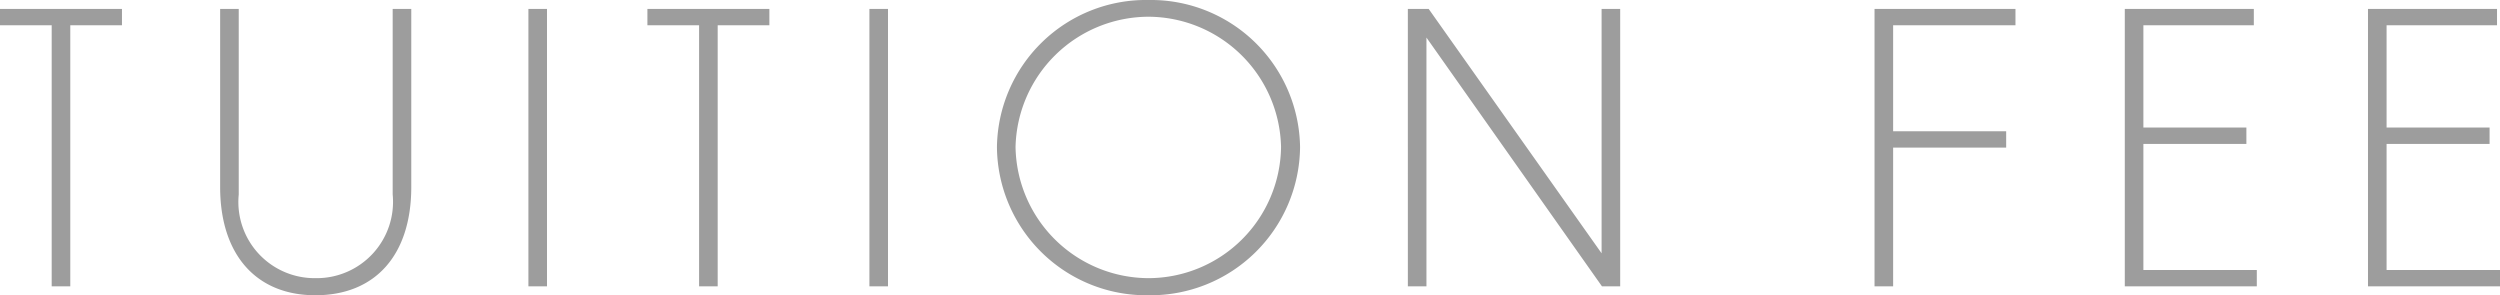 <svg xmlns="http://www.w3.org/2000/svg" width="94.122" height="11.116" viewBox="0 0 94.122 11.116">
  <path id="パス_1" data-name="パス 1" d="M2.1,0h.7V-9.828H4.746v-.616H.154v.616H2.1ZM15.638-3.738v-6.706h-.7v6.986a2.874,2.874,0,0,1-2.912,3.15,2.869,2.869,0,0,1-2.884-3.15v-6.986h-.7v6.706C8.442-1.19,9.8.336,12.026.336,14.294.336,15.638-1.19,15.638-3.738ZM20.048,0h.7V-10.444h-.7Zm6.426,0h.7V-9.828H29.12v-.616H24.528v.616h1.946Zm6.412,0h.7V-10.444h-.7ZM43.4-10.78a5.612,5.612,0,0,0-5.712,5.544A5.627,5.627,0,0,0,43.4.336a5.632,5.632,0,0,0,5.7-5.572A5.618,5.618,0,0,0,43.4-10.78Zm0,.63a5.015,5.015,0,0,1,4.984,4.9A5,5,0,0,1,43.4-.308,5.02,5.02,0,0,1,38.388-5.25,5.021,5.021,0,0,1,43.4-10.15ZM60.466,0h.686V-10.444h-.7v9.2l-6.51-9.2h-.784V0h.7V-9.366ZM70.728,0h.7V-5.222h4.256v-.616H71.428v-3.99h4.606v-.616H70.728ZM80.15,0h4.97V-.616H80.85V-5.362h3.878v-.616H80.85v-3.85h4.158v-.616H80.15Zm9.156,0h4.97V-.616h-4.27V-5.362h3.878v-.616H90.006v-3.85h4.158v-.616H89.306Z" transform="translate(-0.154 10.78)" fill="#9d9d9d"/>
</svg>
